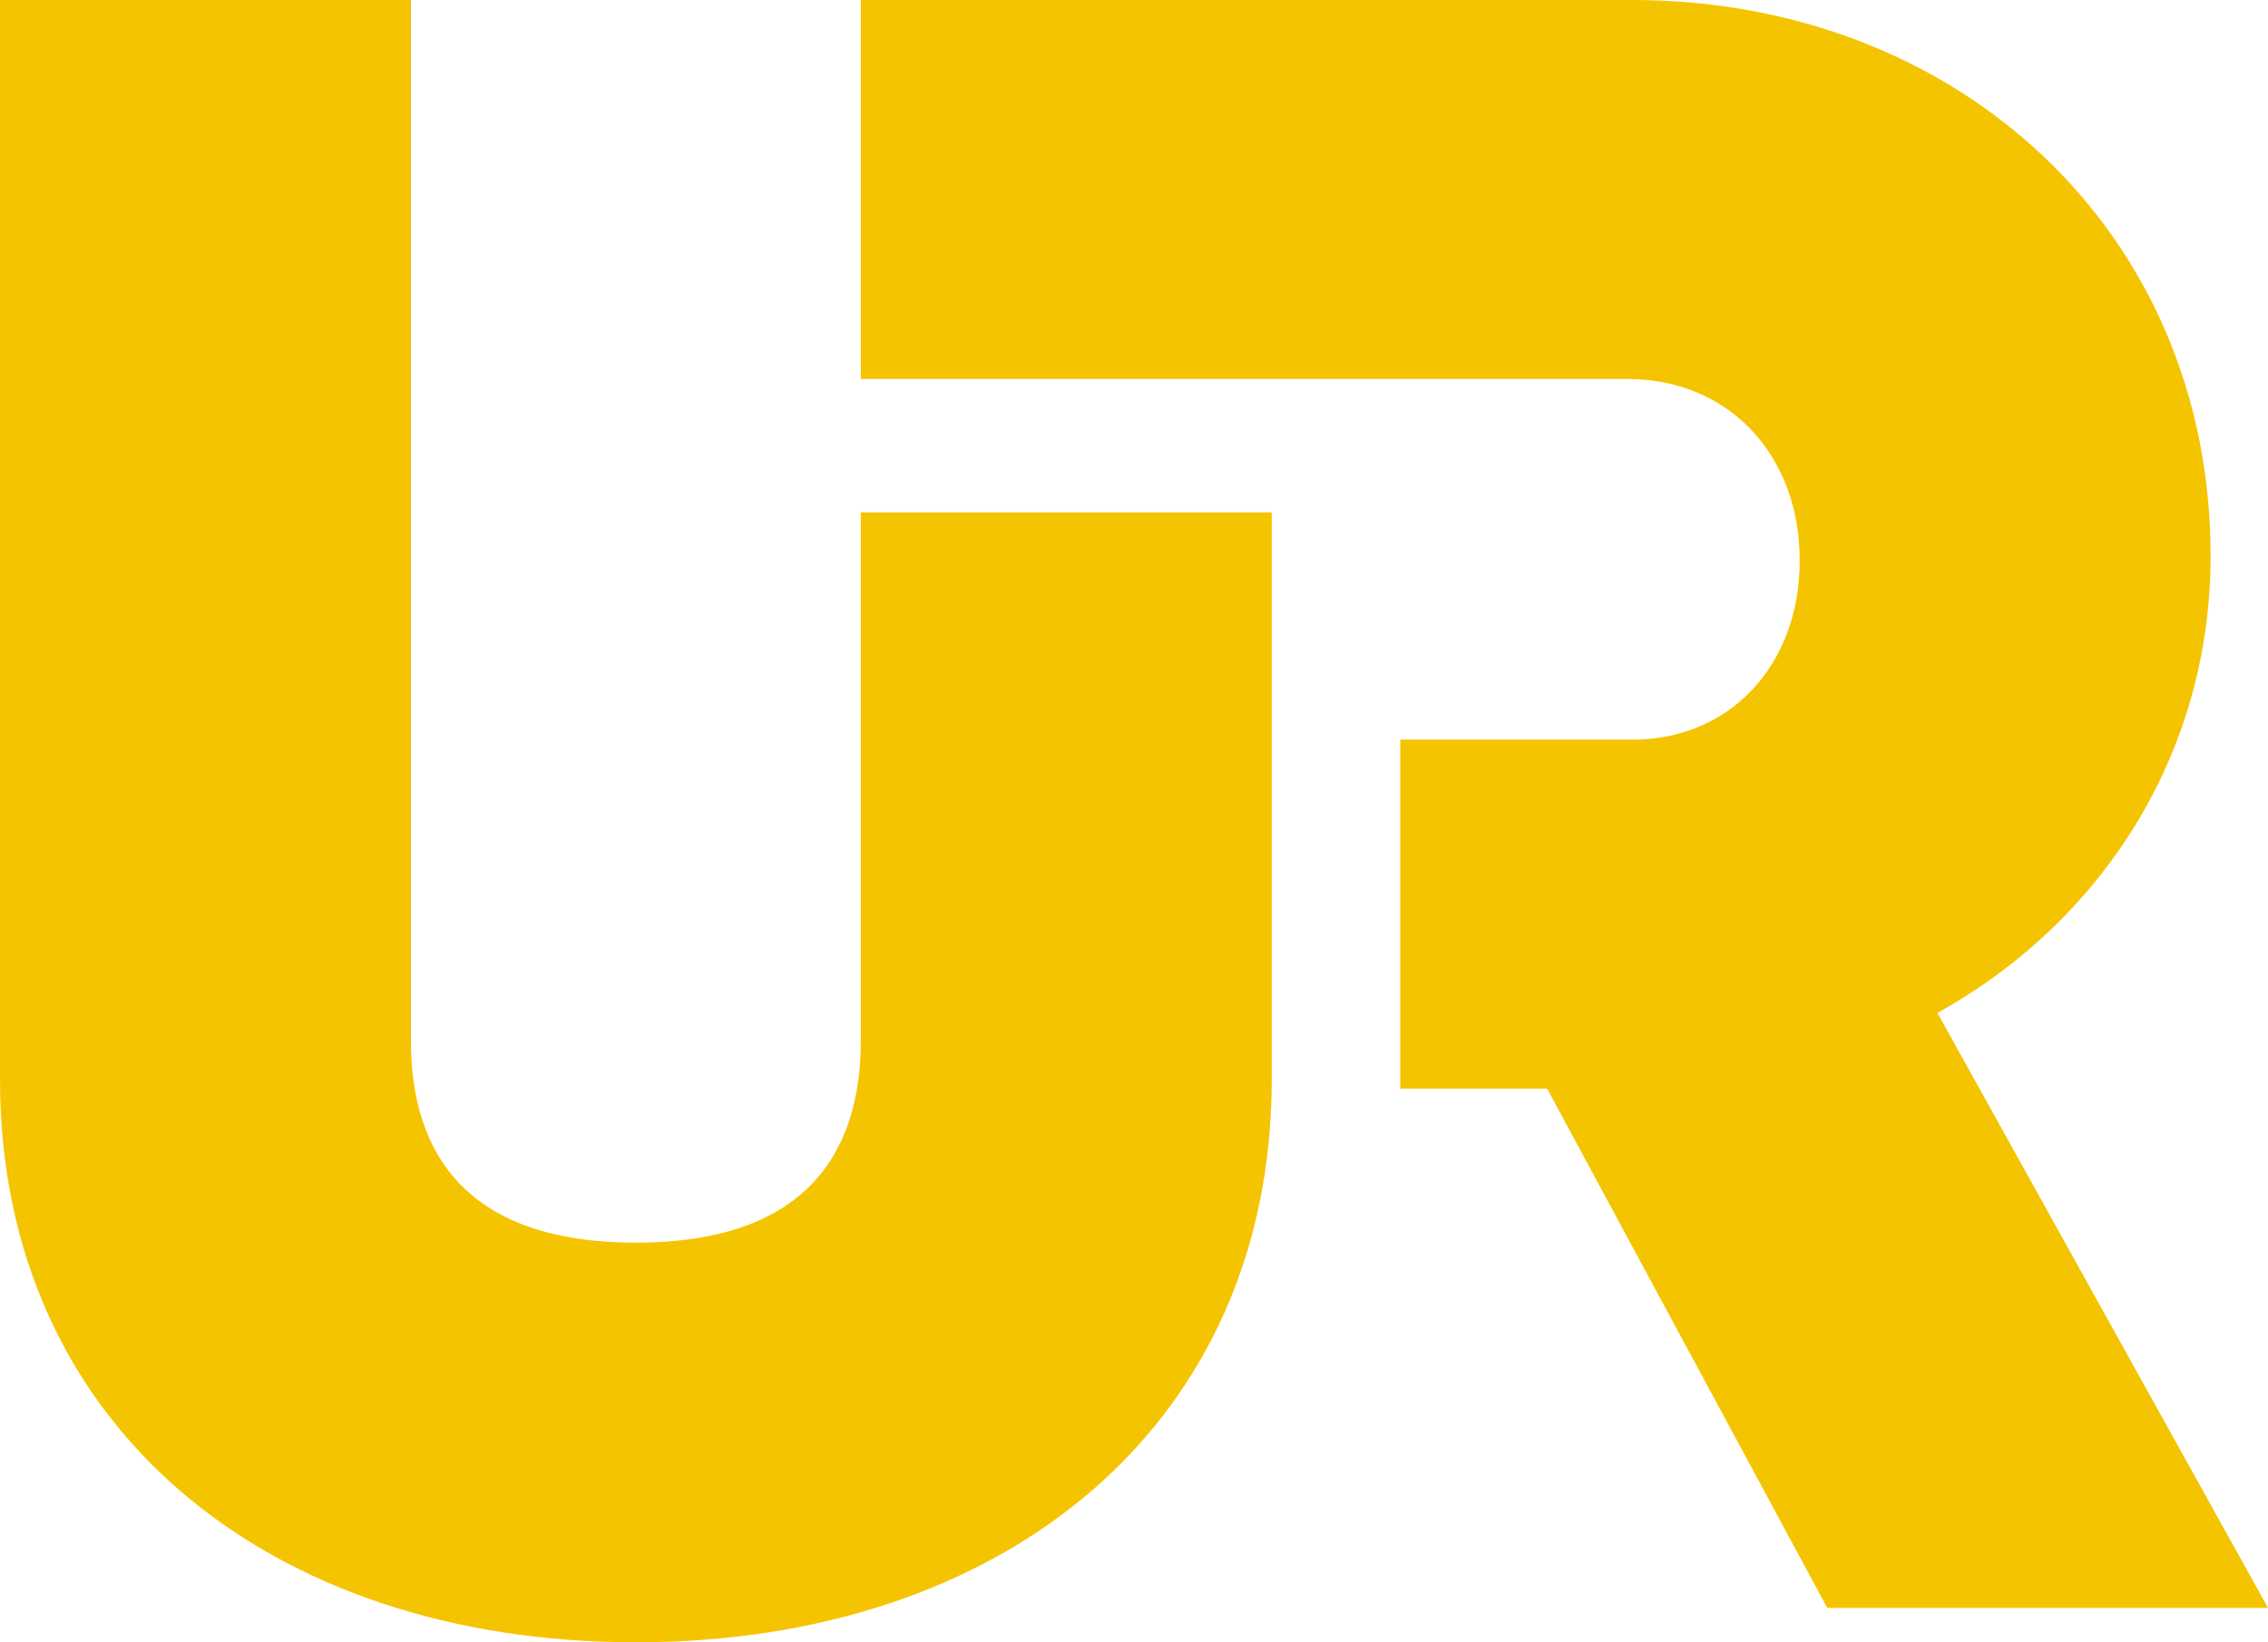 <svg width="1131" height="819" viewBox="0 0 1131 819" fill="none" xmlns="http://www.w3.org/2000/svg">
<path d="M204.911 518.896C204.911 576.163 233.528 619.688 317.098 619.688C400.667 619.688 429.279 576.163 429.279 518.896V255.508H634.19V538.367C634.19 710.186 501.396 819 317.098 819C132.8 819 8.62841e-05 710.186 0 538.367V0H204.911V518.896ZM813.904 0C976.455 0 1102.38 115.69 1102.38 277.195C1102.38 375.705 1048.57 459.329 966.153 505.146L966.155 505.148L1131 801.823H911.21L771.548 542.951H698.285V368.839H811.615C861.984 369.983 897.472 332.169 897.472 279.486C897.472 226.804 861.984 188.998 811.615 188.998H429.279V0H813.904Z" fill="#F5C400"/>
</svg>